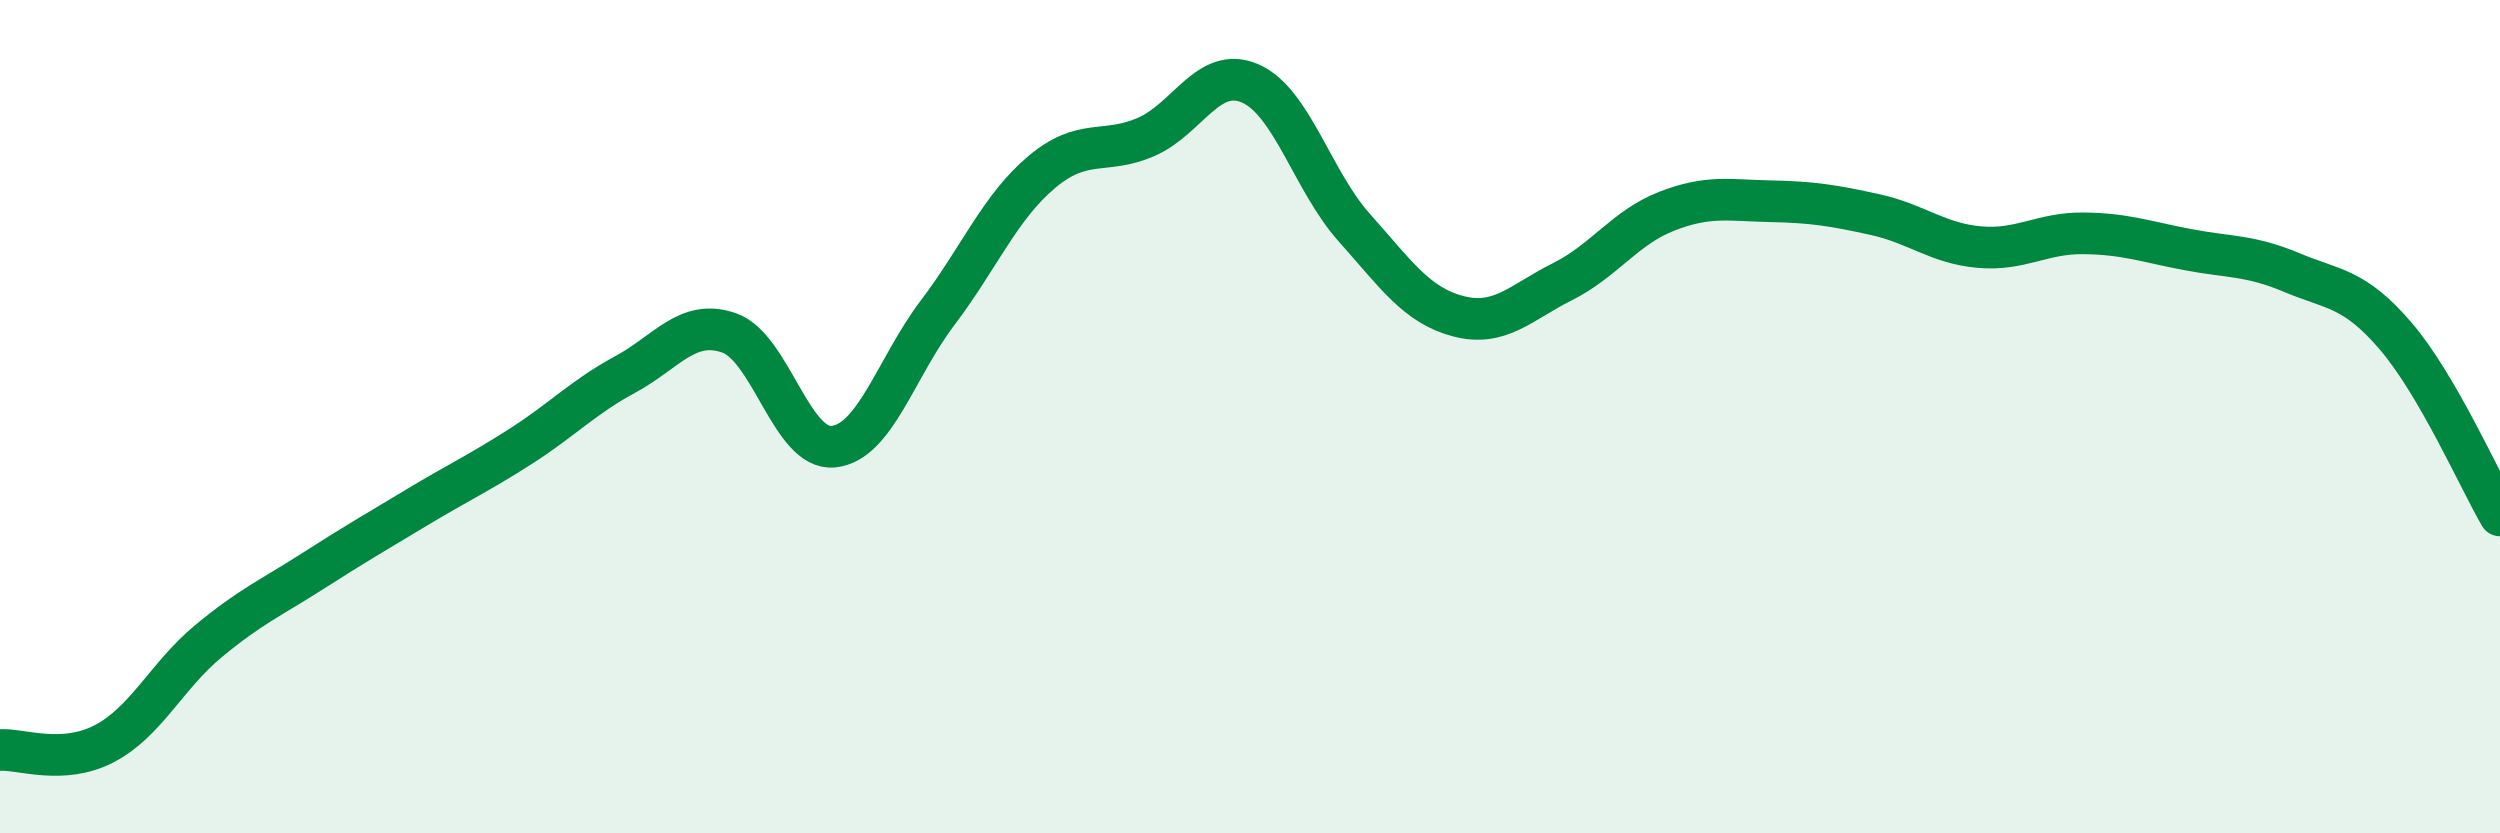 
    <svg width="60" height="20" viewBox="0 0 60 20" xmlns="http://www.w3.org/2000/svg">
      <path
        d="M 0,18 C 0.5,17.97 1.5,18.37 2.5,17.85 C 3.5,17.33 4,16.22 5,15.39 C 6,14.56 6.5,14.35 7.5,13.71 C 8.5,13.07 9,12.78 10,12.18 C 11,11.58 11.5,11.35 12.5,10.71 C 13.5,10.07 14,9.53 15,8.99 C 16,8.45 16.5,7.64 17.5,7.99 C 18.5,8.34 19,10.82 20,10.72 C 21,10.62 21.5,8.83 22.5,7.51 C 23.5,6.19 24,4.97 25,4.13 C 26,3.29 26.5,3.72 27.5,3.29 C 28.5,2.86 29,1.57 30,2 C 31,2.43 31.5,4.34 32.5,5.46 C 33.5,6.58 34,7.33 35,7.59 C 36,7.85 36.5,7.26 37.5,6.76 C 38.5,6.26 39,5.46 40,5.07 C 41,4.68 41.5,4.81 42.5,4.83 C 43.5,4.85 44,4.93 45,5.15 C 46,5.37 46.5,5.84 47.5,5.93 C 48.5,6.02 49,5.59 50,5.6 C 51,5.61 51.5,5.8 52.5,5.99 C 53.5,6.18 54,6.12 55,6.54 C 56,6.96 56.5,6.9 57.5,8.07 C 58.5,9.24 59.5,11.51 60,12.37L60 20L0 20Z"
        fill="#008740"
        opacity="0.1"
        stroke-linecap="round"
        stroke-linejoin="round"
      />
      <path
        d="M 0,18 C 0.5,17.97 1.5,18.37 2.5,17.85 C 3.5,17.33 4,16.22 5,15.39 C 6,14.56 6.5,14.35 7.5,13.71 C 8.5,13.07 9,12.78 10,12.18 C 11,11.58 11.5,11.35 12.5,10.71 C 13.5,10.07 14,9.53 15,8.99 C 16,8.45 16.5,7.64 17.5,7.99 C 18.5,8.34 19,10.82 20,10.72 C 21,10.62 21.5,8.83 22.5,7.51 C 23.5,6.19 24,4.97 25,4.13 C 26,3.29 26.5,3.72 27.5,3.29 C 28.5,2.86 29,1.57 30,2 C 31,2.43 31.5,4.34 32.5,5.46 C 33.5,6.58 34,7.33 35,7.59 C 36,7.85 36.5,7.26 37.5,6.76 C 38.5,6.26 39,5.46 40,5.07 C 41,4.68 41.5,4.81 42.5,4.83 C 43.5,4.85 44,4.93 45,5.15 C 46,5.37 46.5,5.84 47.5,5.93 C 48.5,6.02 49,5.59 50,5.6 C 51,5.61 51.5,5.8 52.5,5.99 C 53.5,6.18 54,6.12 55,6.54 C 56,6.96 56.5,6.9 57.5,8.07 C 58.5,9.24 59.5,11.51 60,12.37"
        stroke="#008740"
        stroke-width="1"
        fill="none"
        stroke-linecap="round"
        stroke-linejoin="round"
      />
    </svg>
  